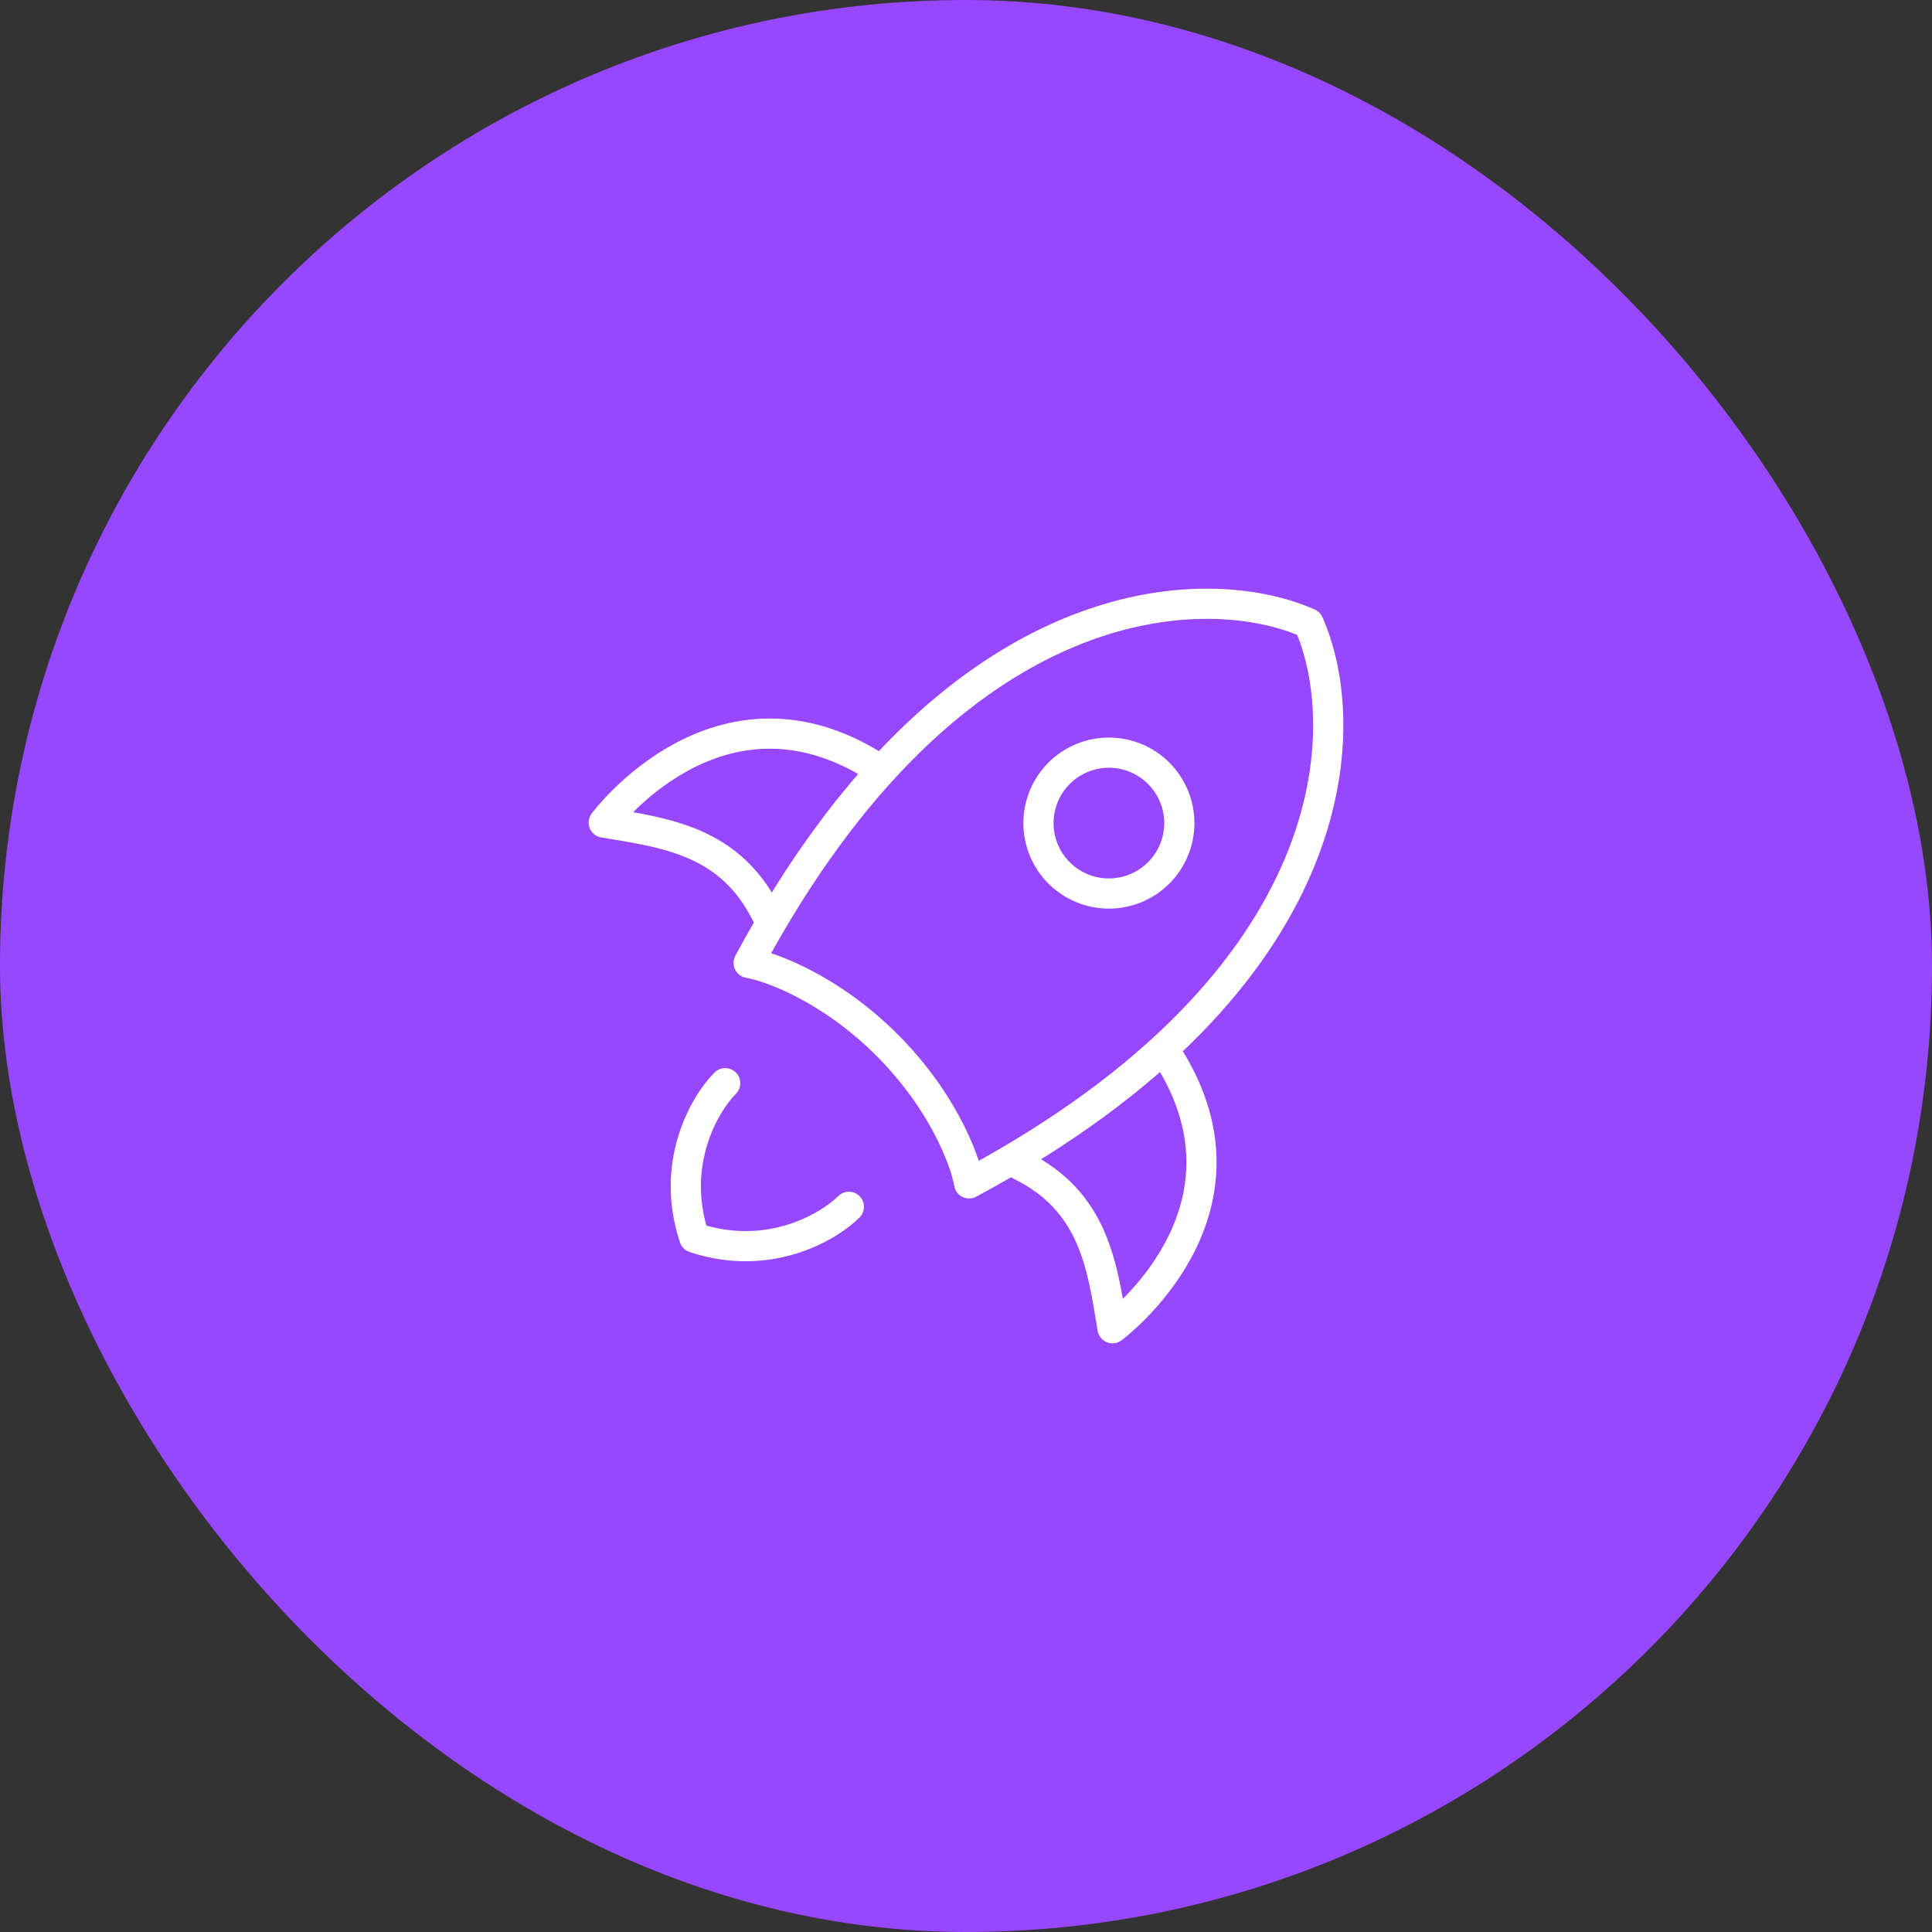 <svg xmlns="http://www.w3.org/2000/svg" width="96" height="96" viewBox="0 0 96 96" fill="none"><rect x="0" y="0" width="96" height="96" fill="#333333" stroke="none"/><rect width="96" height="96" rx="48" fill="#9747FF"/><path d="M37.2 47.846C47.346 28.938 59.98 28.72 65.026 30.974C67.28 36.022 67.062 48.654 48.154 58.8C47.958 57.672 46.868 54.72 44.074 51.926C41.28 49.132 38.328 48.042 37.2 47.846Z" stroke="white" stroke-width="1.5" stroke-linecap="round" stroke-linejoin="round"/><path d="M50.7 57.899C54.378 59.699 54.77 62.927 55.28 65.999C55.28 65.999 62.98 60.307 58.054 52.499M38.1 45.453C36.3 41.775 33.072 41.383 30 40.873C30 40.873 35.694 33.173 43.5 38.099M36.036 53.823C35.012 54.845 33.272 57.815 34.5 61.499C38.186 62.727 41.154 60.987 42.18 59.965M58.6 40.899C58.6 39.971 58.231 39.081 57.575 38.424C56.919 37.768 56.028 37.399 55.1 37.399C54.172 37.399 53.282 37.768 52.625 38.424C51.969 39.081 51.6 39.971 51.6 40.899C51.6 41.827 51.969 42.718 52.625 43.374C53.282 44.03 54.172 44.399 55.1 44.399C56.028 44.399 56.919 44.03 57.575 43.374C58.231 42.718 58.6 41.827 58.6 40.899Z" stroke="white" stroke-width="1.5" stroke-linecap="round" stroke-linejoin="round"/></svg>